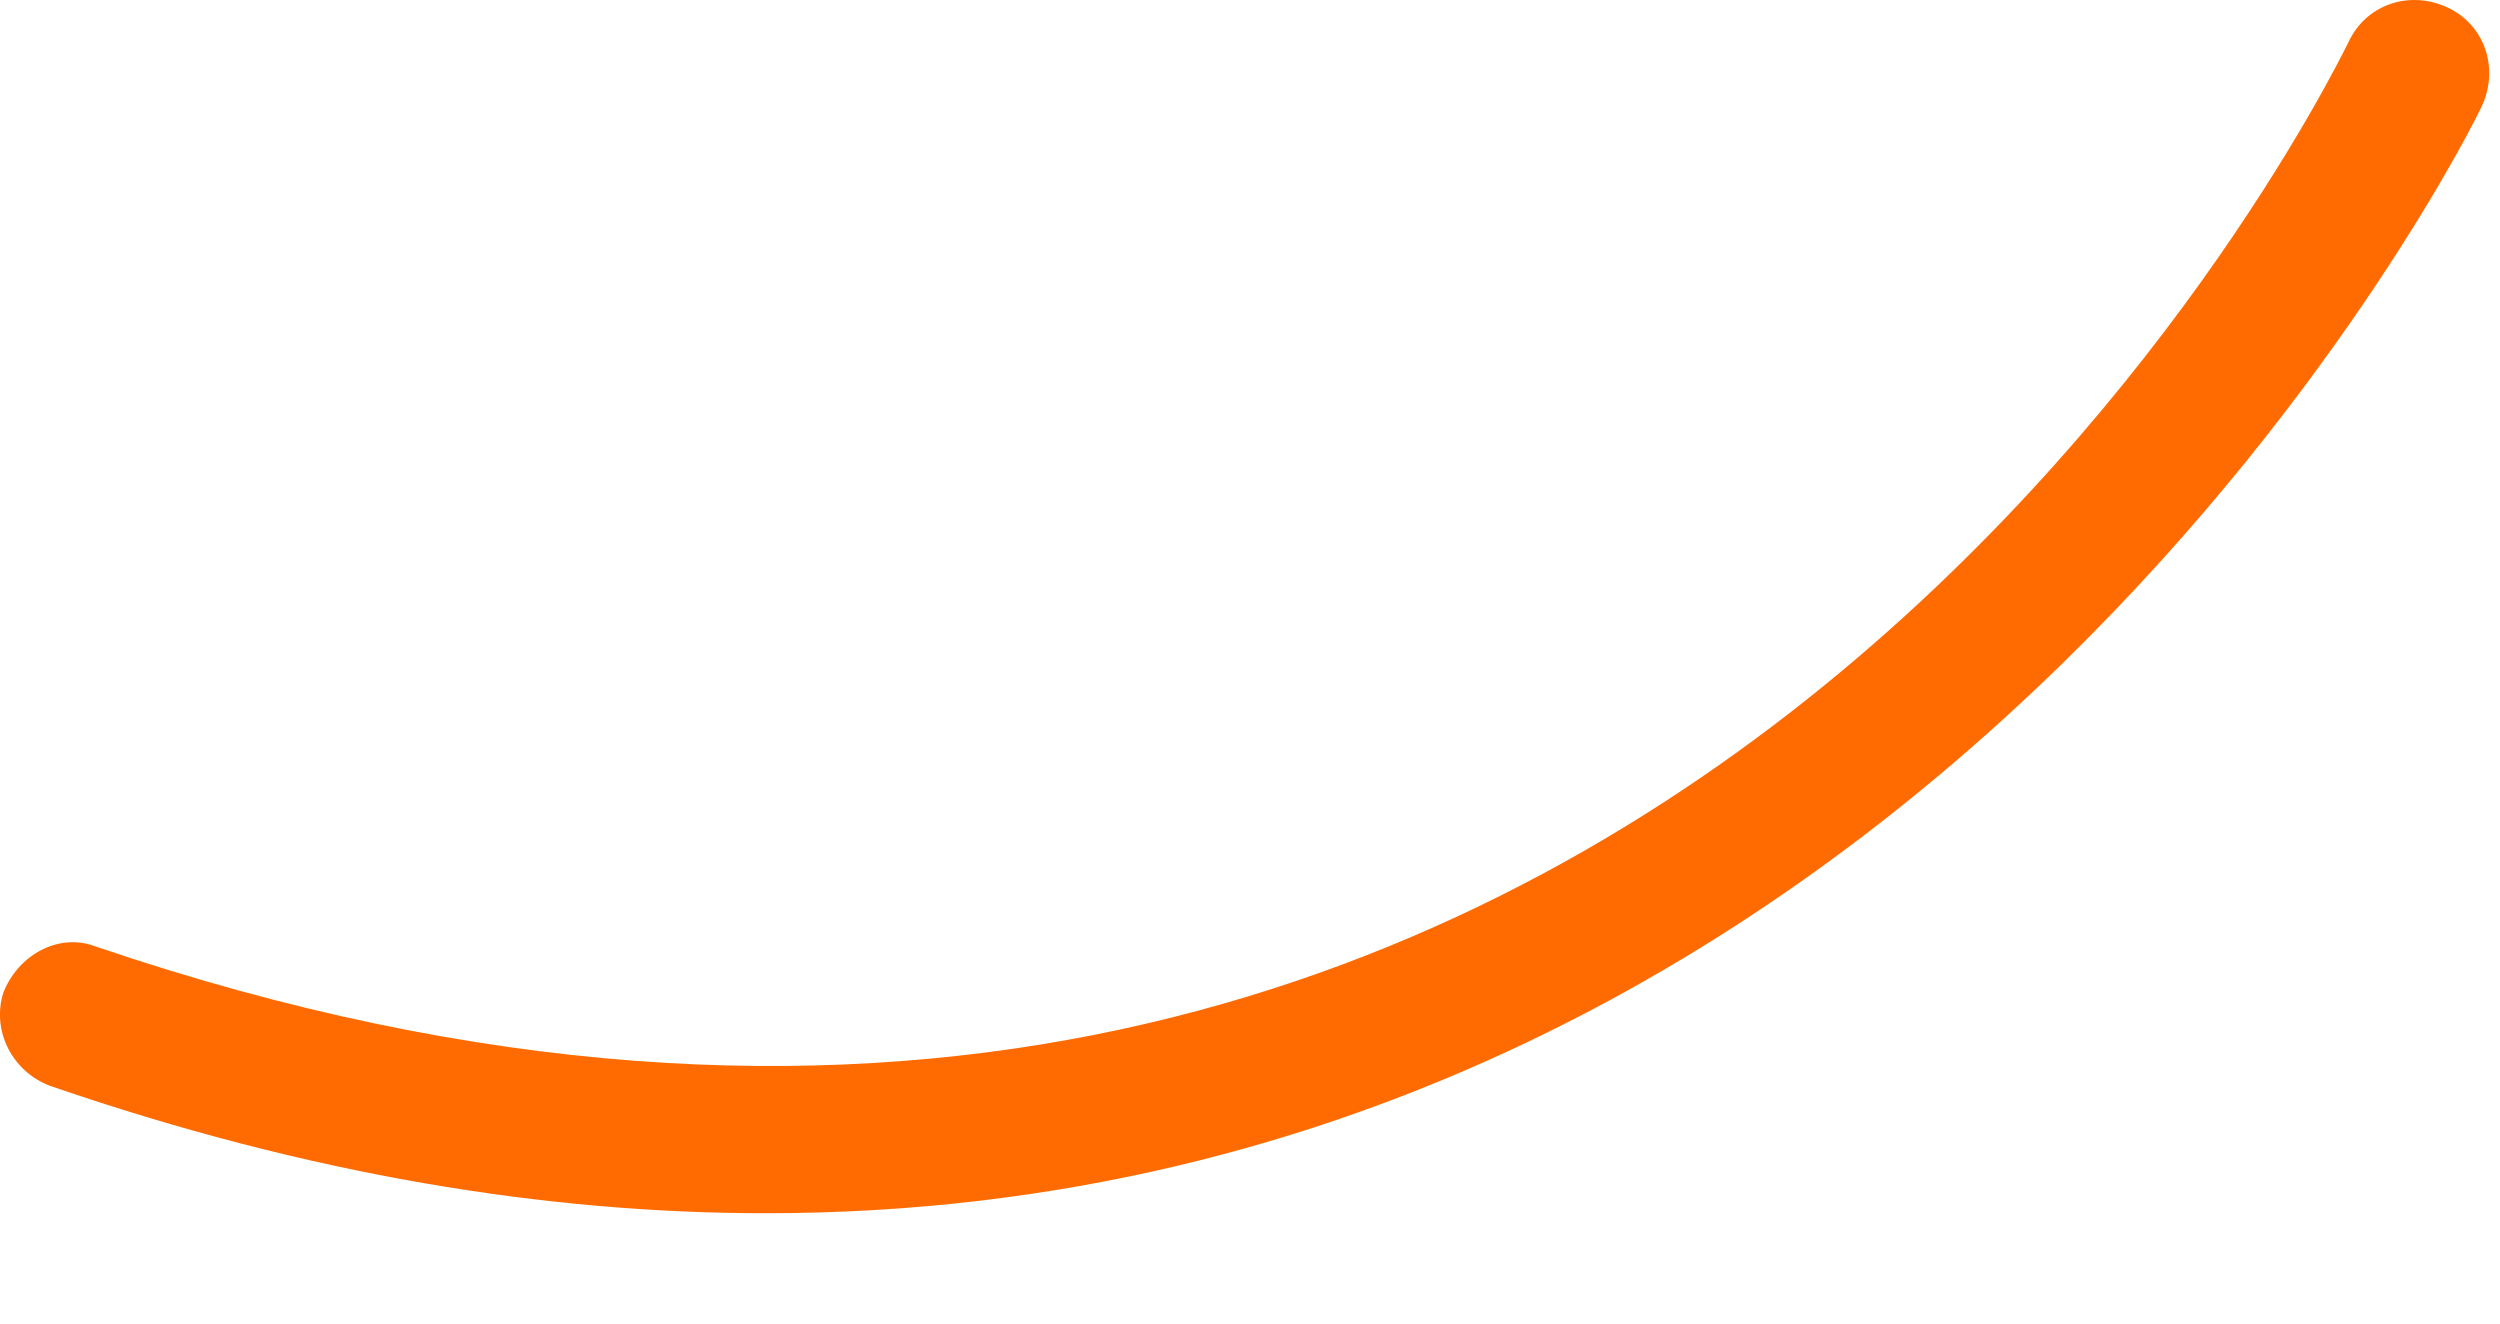 <?xml version="1.0" encoding="utf-8"?>
<svg xmlns="http://www.w3.org/2000/svg" fill="none" height="100%" overflow="visible" preserveAspectRatio="none" style="display: block;" viewBox="0 0 17 9" width="100%">
<path d="M5.207 8.25C3.728 8.25 2.112 7.994 0.338 7.383C0.081 7.284 -0.057 7.009 0.022 6.752C0.121 6.496 0.397 6.338 0.653 6.437C11.141 10.005 15.773 0.68 15.97 0.286C16.089 0.03 16.384 -0.069 16.641 0.05C16.897 0.168 16.995 0.464 16.877 0.72C16.838 0.818 13.171 8.25 5.207 8.25Z" fill="#FF6B00" id="Vector"/>
</svg>
